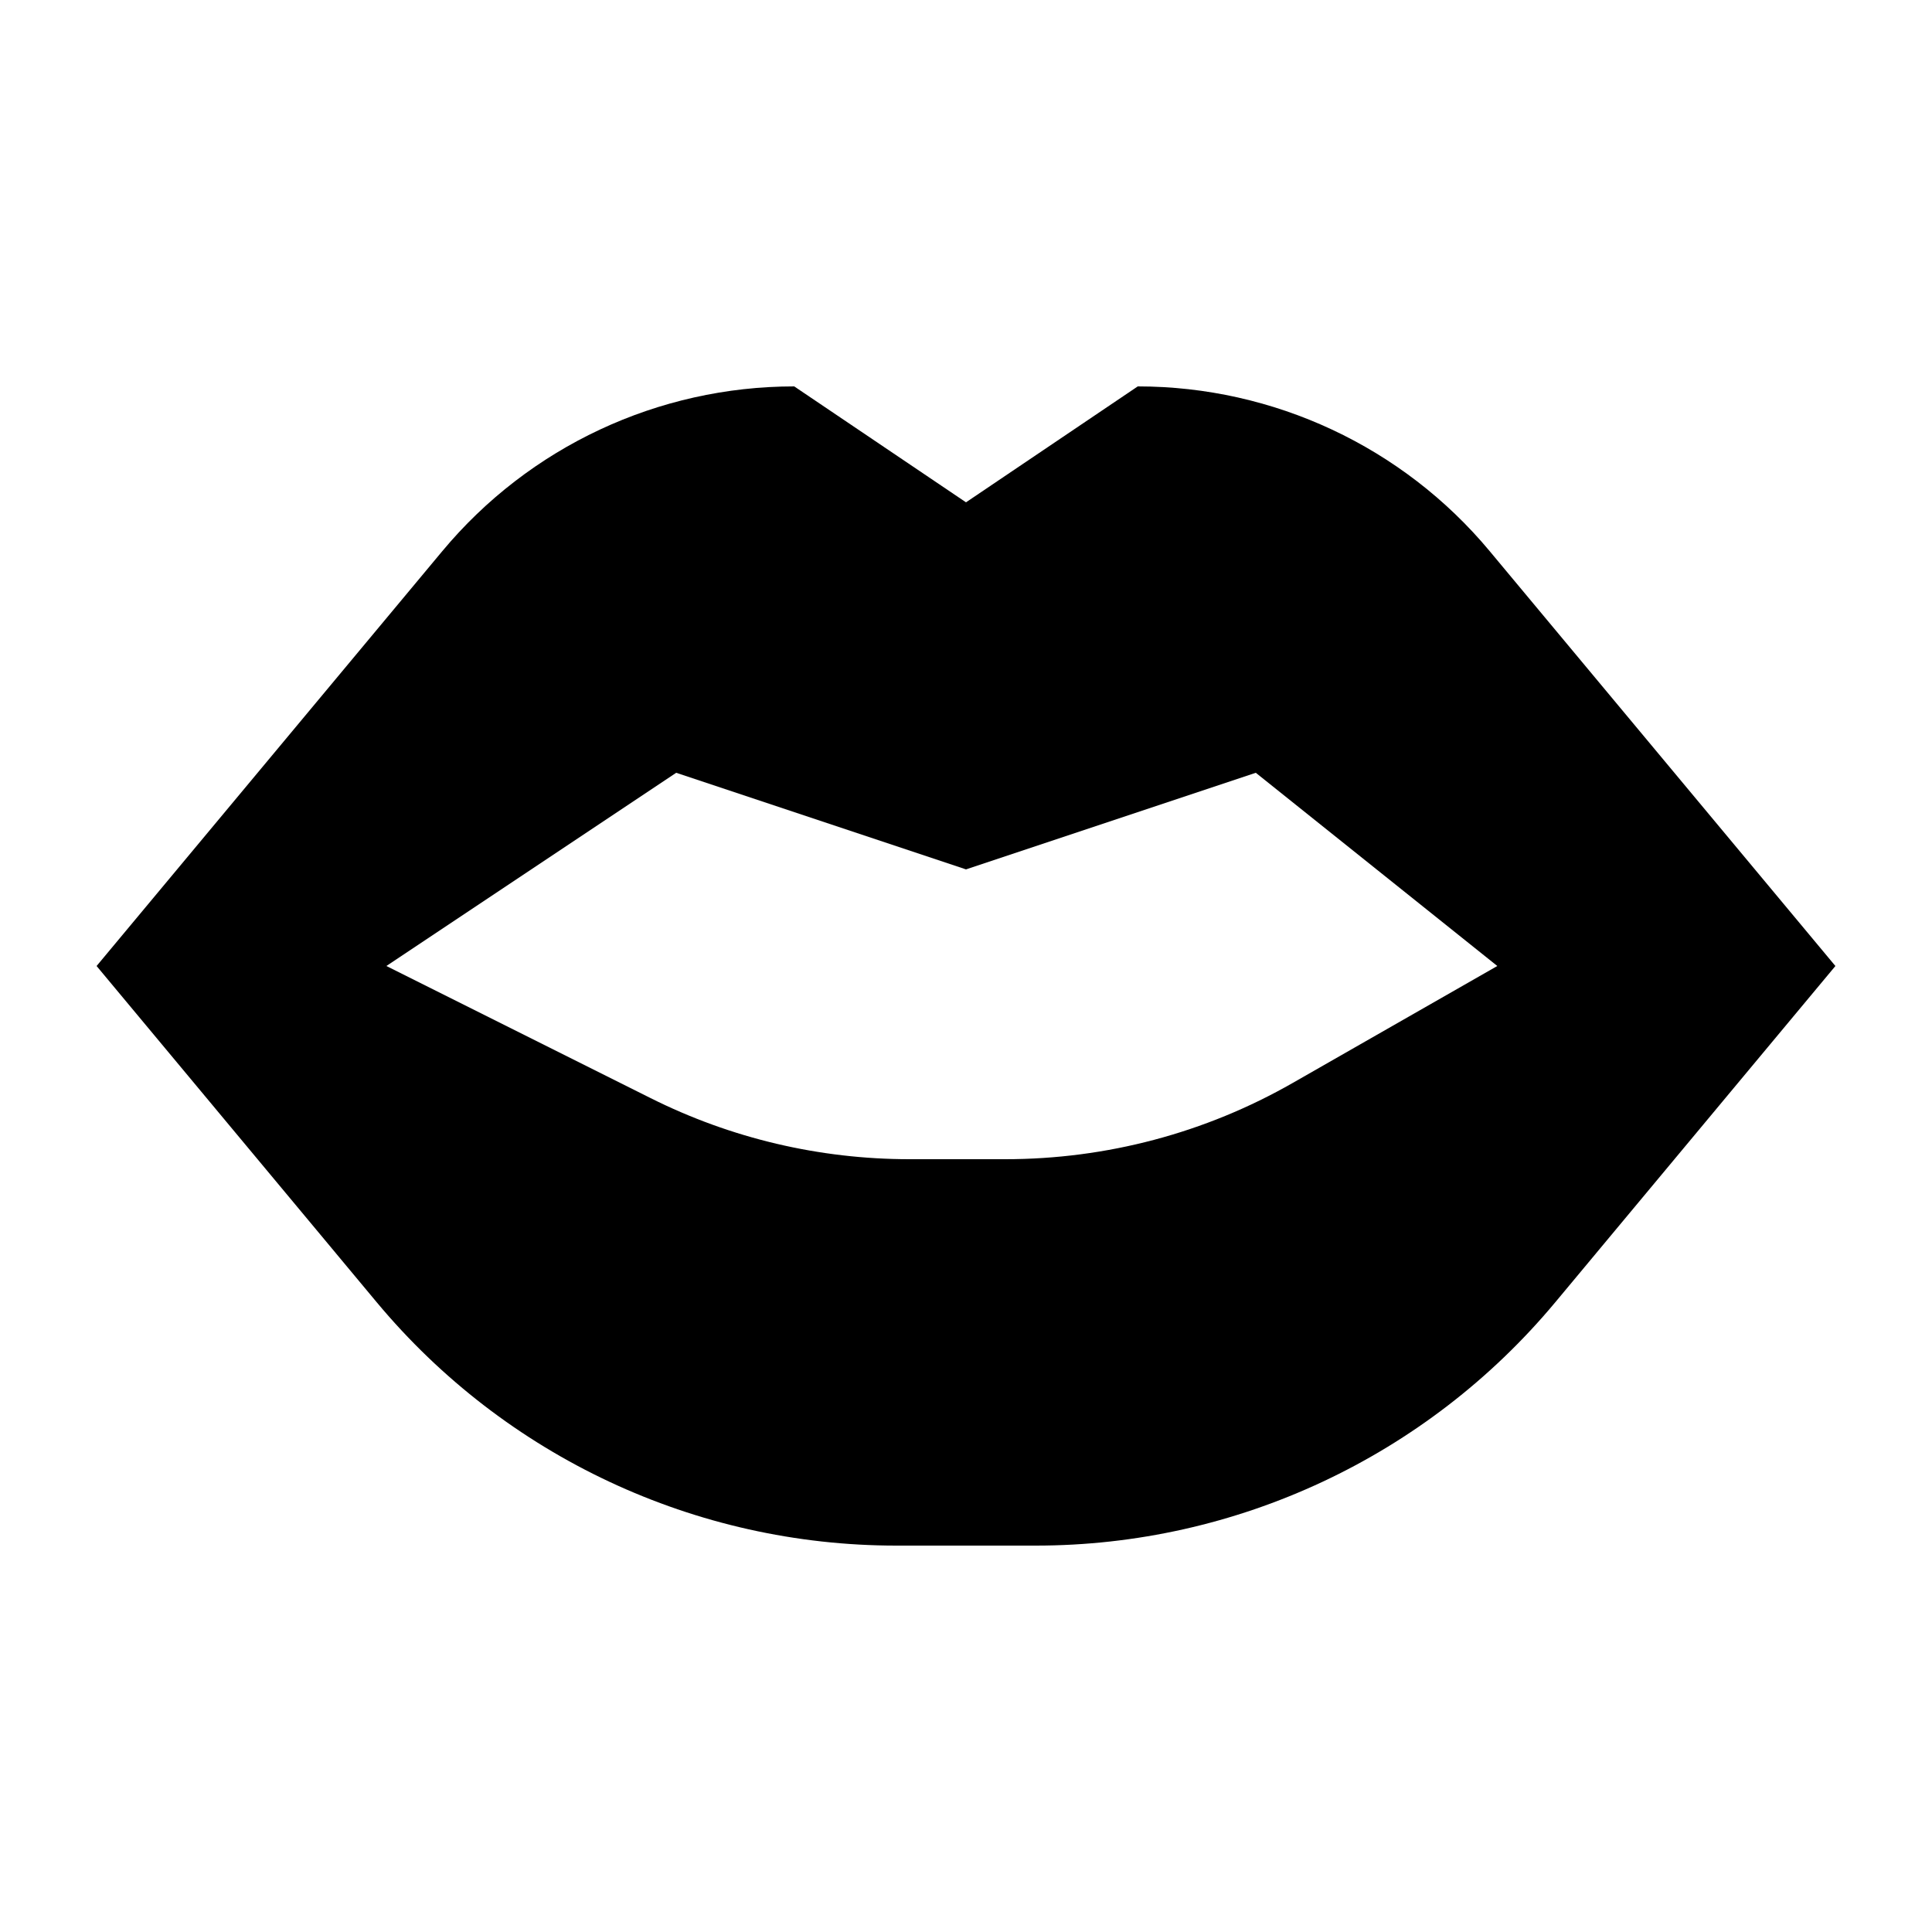 <svg xmlns="http://www.w3.org/2000/svg" viewBox="0 0 640 640"><!--! Font Awesome Pro 7.1.0 by @fontawesome - https://fontawesome.com License - https://fontawesome.com/license (Commercial License) Copyright 2025 Fonticons, Inc. --><path fill="currentColor" d="M146.5 182.6L32 320L124.8 431.4C167.4 482.5 230.4 512 296.9 512L343.1 512C409.6 512 472.6 482.5 515.2 431.4L608 320L493.5 182.6C464.7 148 421.9 128 376.9 128L320 166.4L263.1 128C218 128 175.3 148 146.5 182.6zM128 320L224 256L320 288L416 256L496 320L428.3 358.7C399.3 375.3 366.5 384 333 384L301.3 384C271.5 384 242.1 377.1 215.4 363.7L128 320z"/></svg>